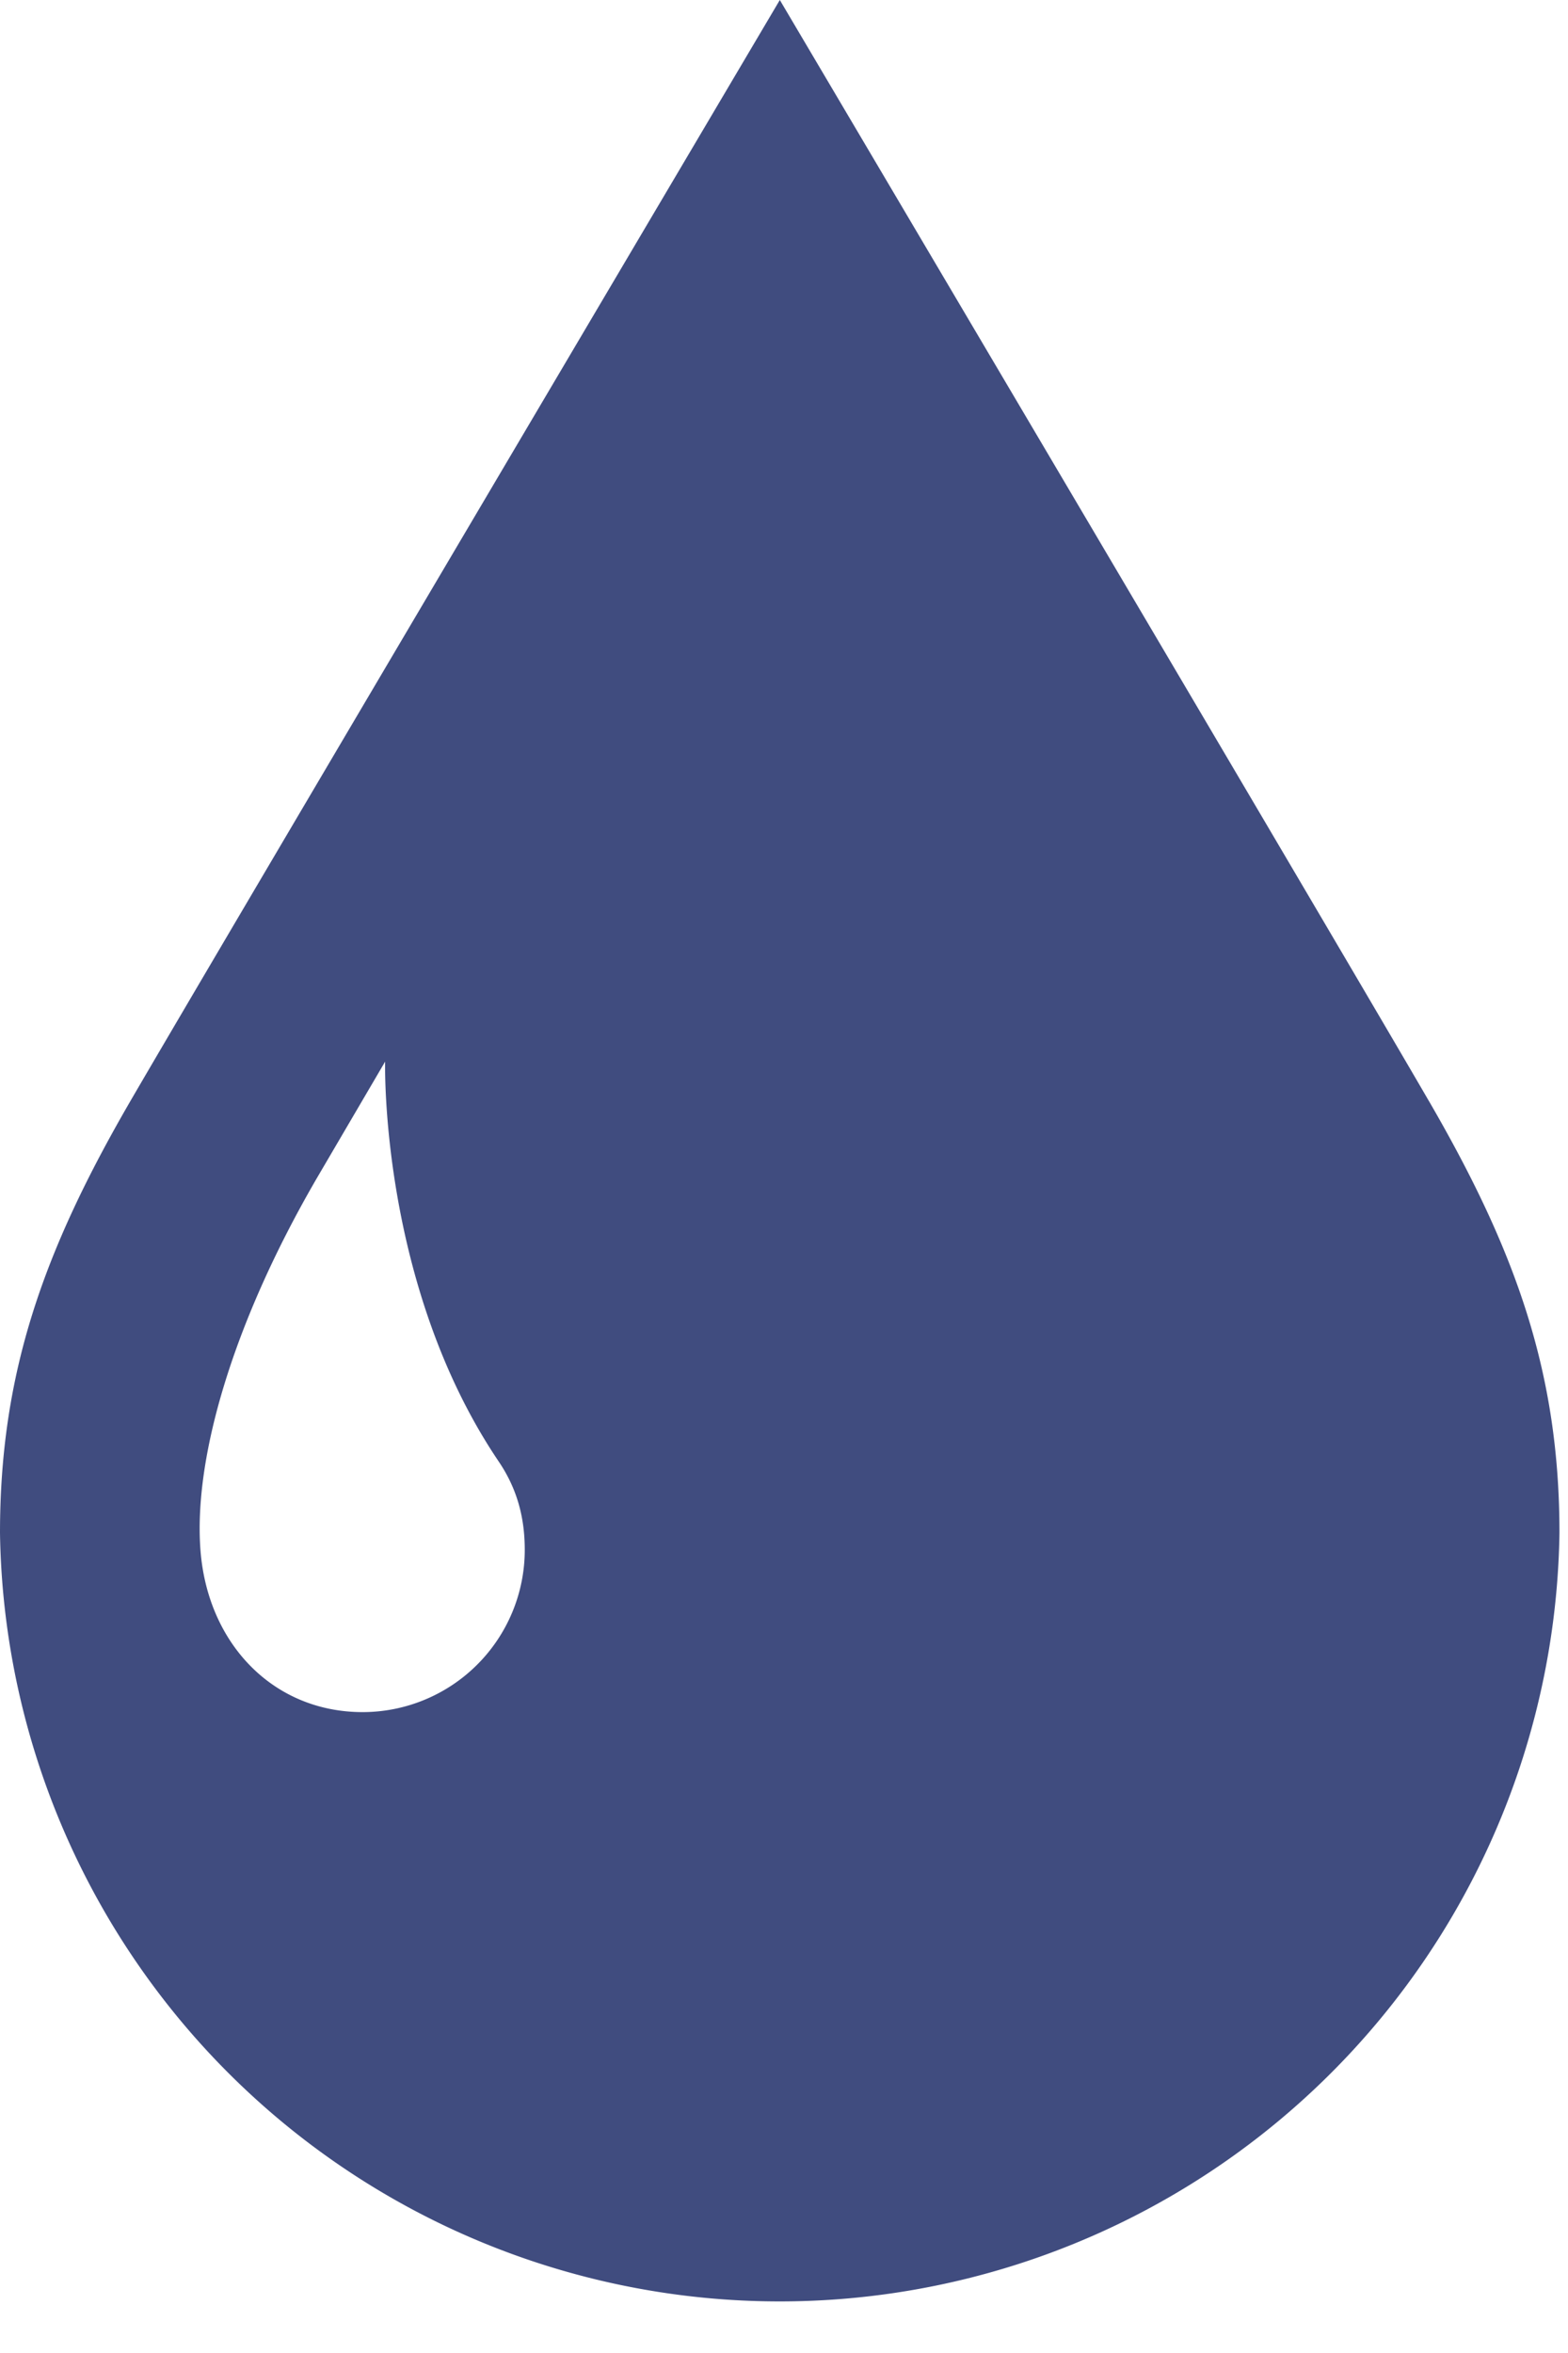 <?xml version="1.0" encoding="UTF-8"?>
<svg xmlns="http://www.w3.org/2000/svg" width="18" height="27" fill="none">
  <path d="M4.163 19.646c-1.026 0-1.781-.785-1.862-1.861-.078-1.027.35-2.566 1.331-4.257l.789-1.346s-.065 2.562 1.303 4.587c.21.31.3.64.3 1.016a1.862 1.862 0 0 1-1.861 1.861Zm12.24-7.012C15.418 10.934 8.952 0 8.952 0S2.485 10.934 1.497 12.634C.497 14.358 0 15.756 0 17.59a8.952 8.952 0 0 0 17.902 0c0-1.833-.497-3.23-1.498-4.955Z" fill="#404C7F"></path>
</svg>
